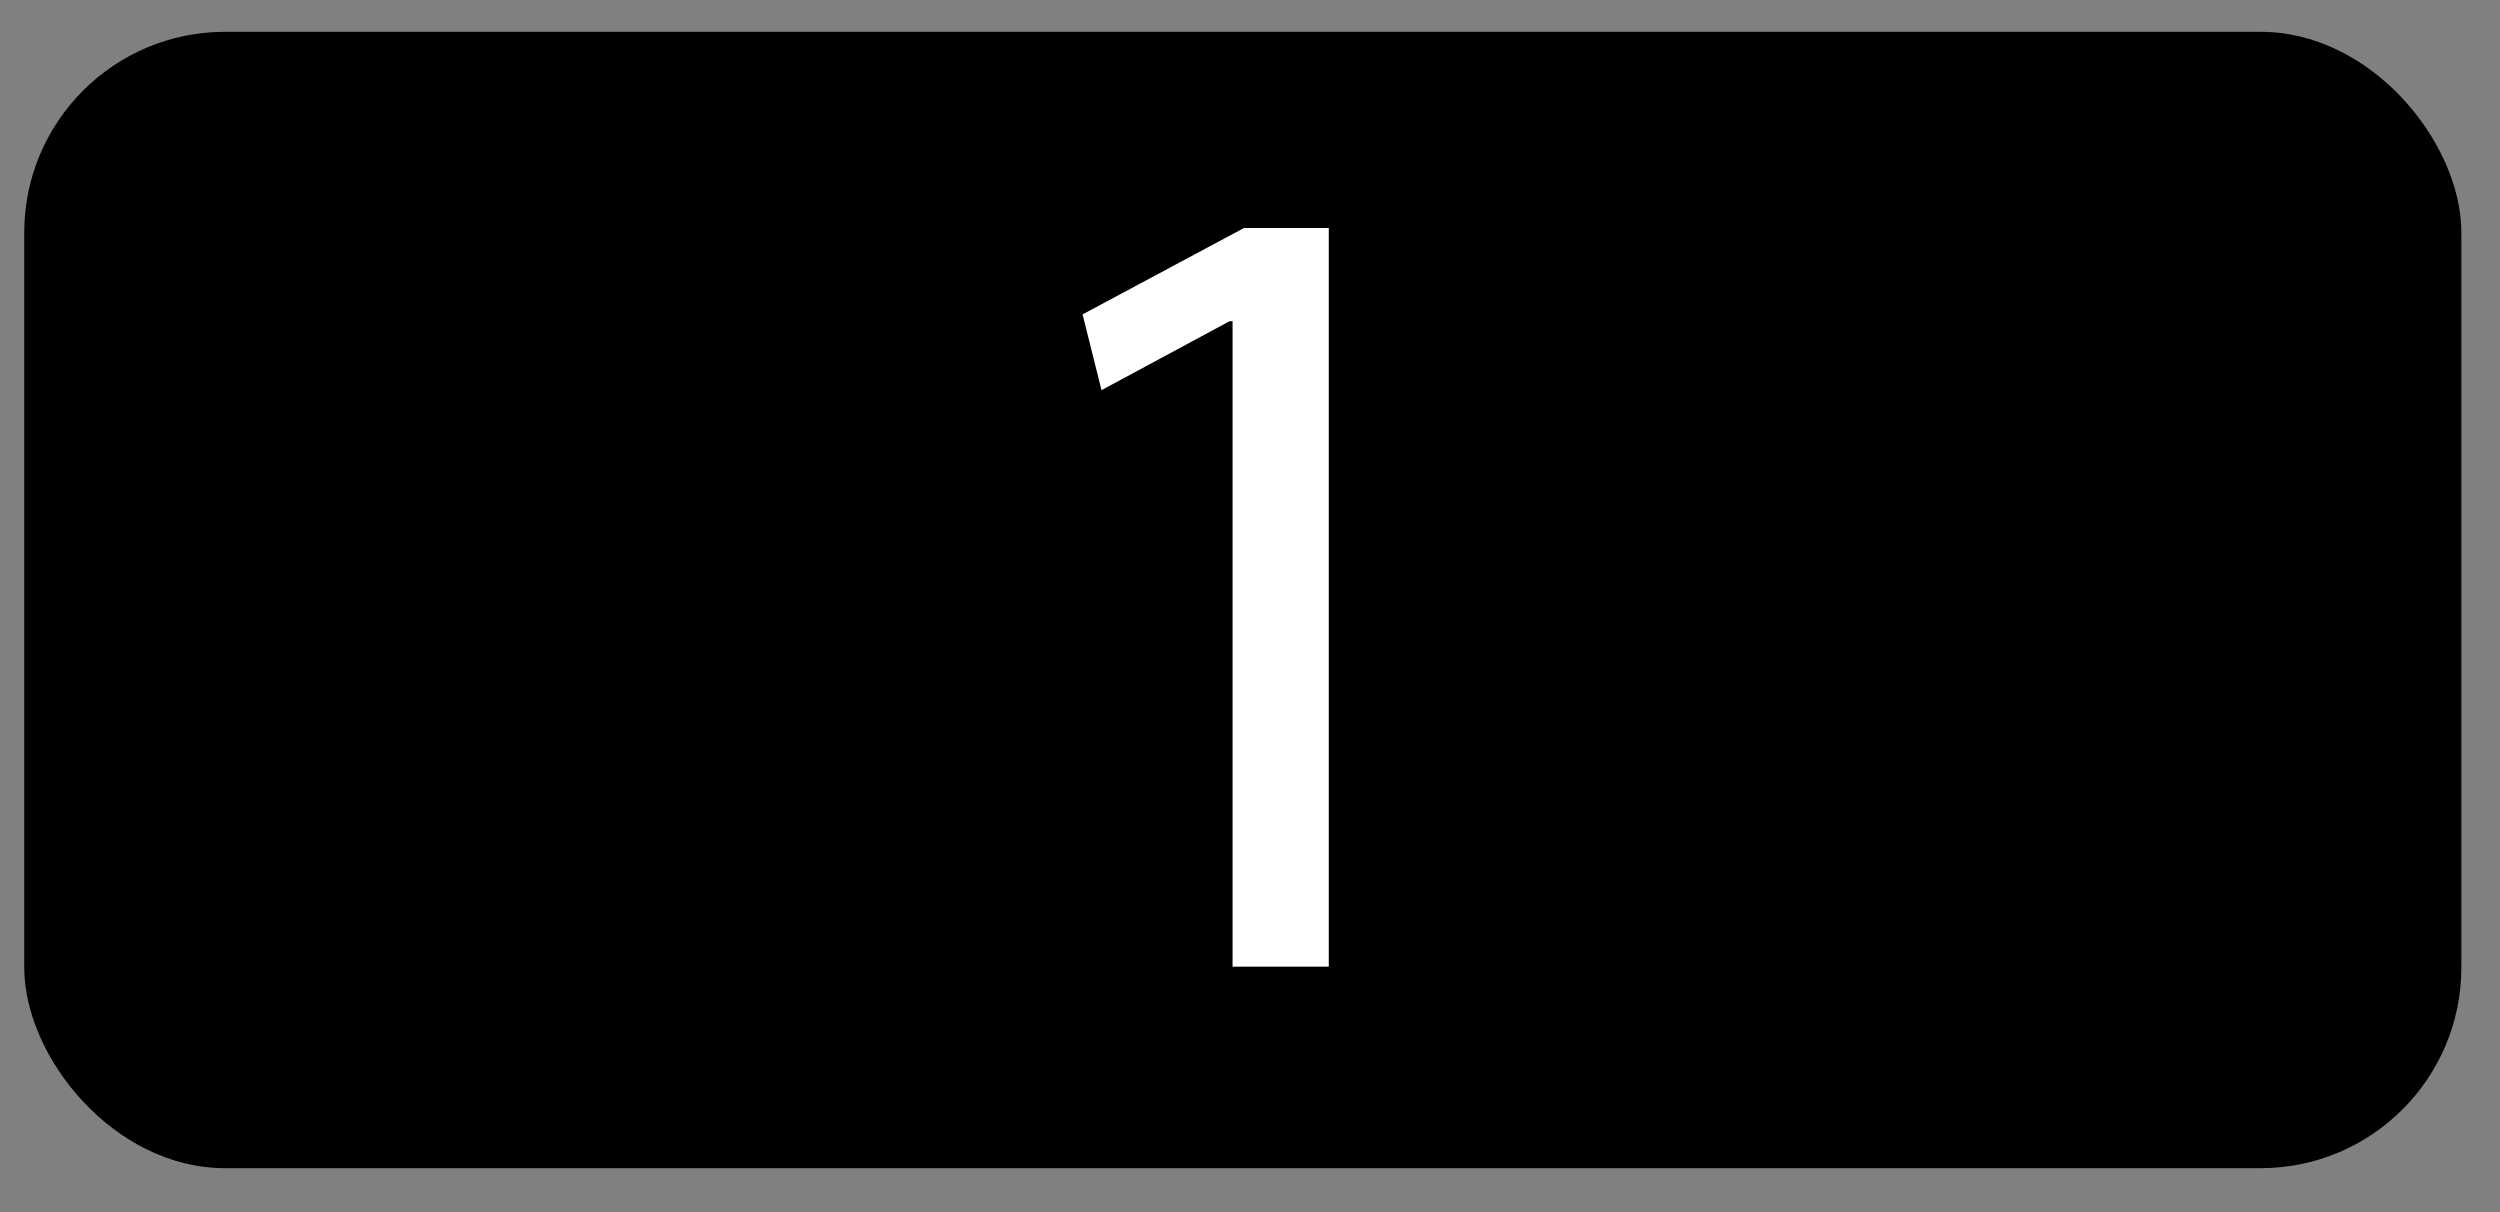 <?xml version="1.0" encoding="UTF-8"?>
<svg id="_レイヤー_1" data-name=" レイヤー 1" xmlns="http://www.w3.org/2000/svg" width="33" height="16" viewBox="0 0 33 16">
  <rect x="0" y="0" width="33" height="16" fill="#808080" stroke="none"/>
  <defs>
    <style>
      .cls-1 {
        fill: #fff;
      }

      .cls-2 {
        fill: none;
      }
    </style>
  </defs>
  <rect class="cls-2" width="33" height="16"/>
  <rect x=".32" y=".42" width="32.17" height="15" rx="2.65" ry="2.65"/>
  <path class="cls-1" d="m16.26,4.24h-.03l-1.69.91-.25-1,2.13-1.14h1.12v9.75h-1.27V4.24Z"/>
</svg>